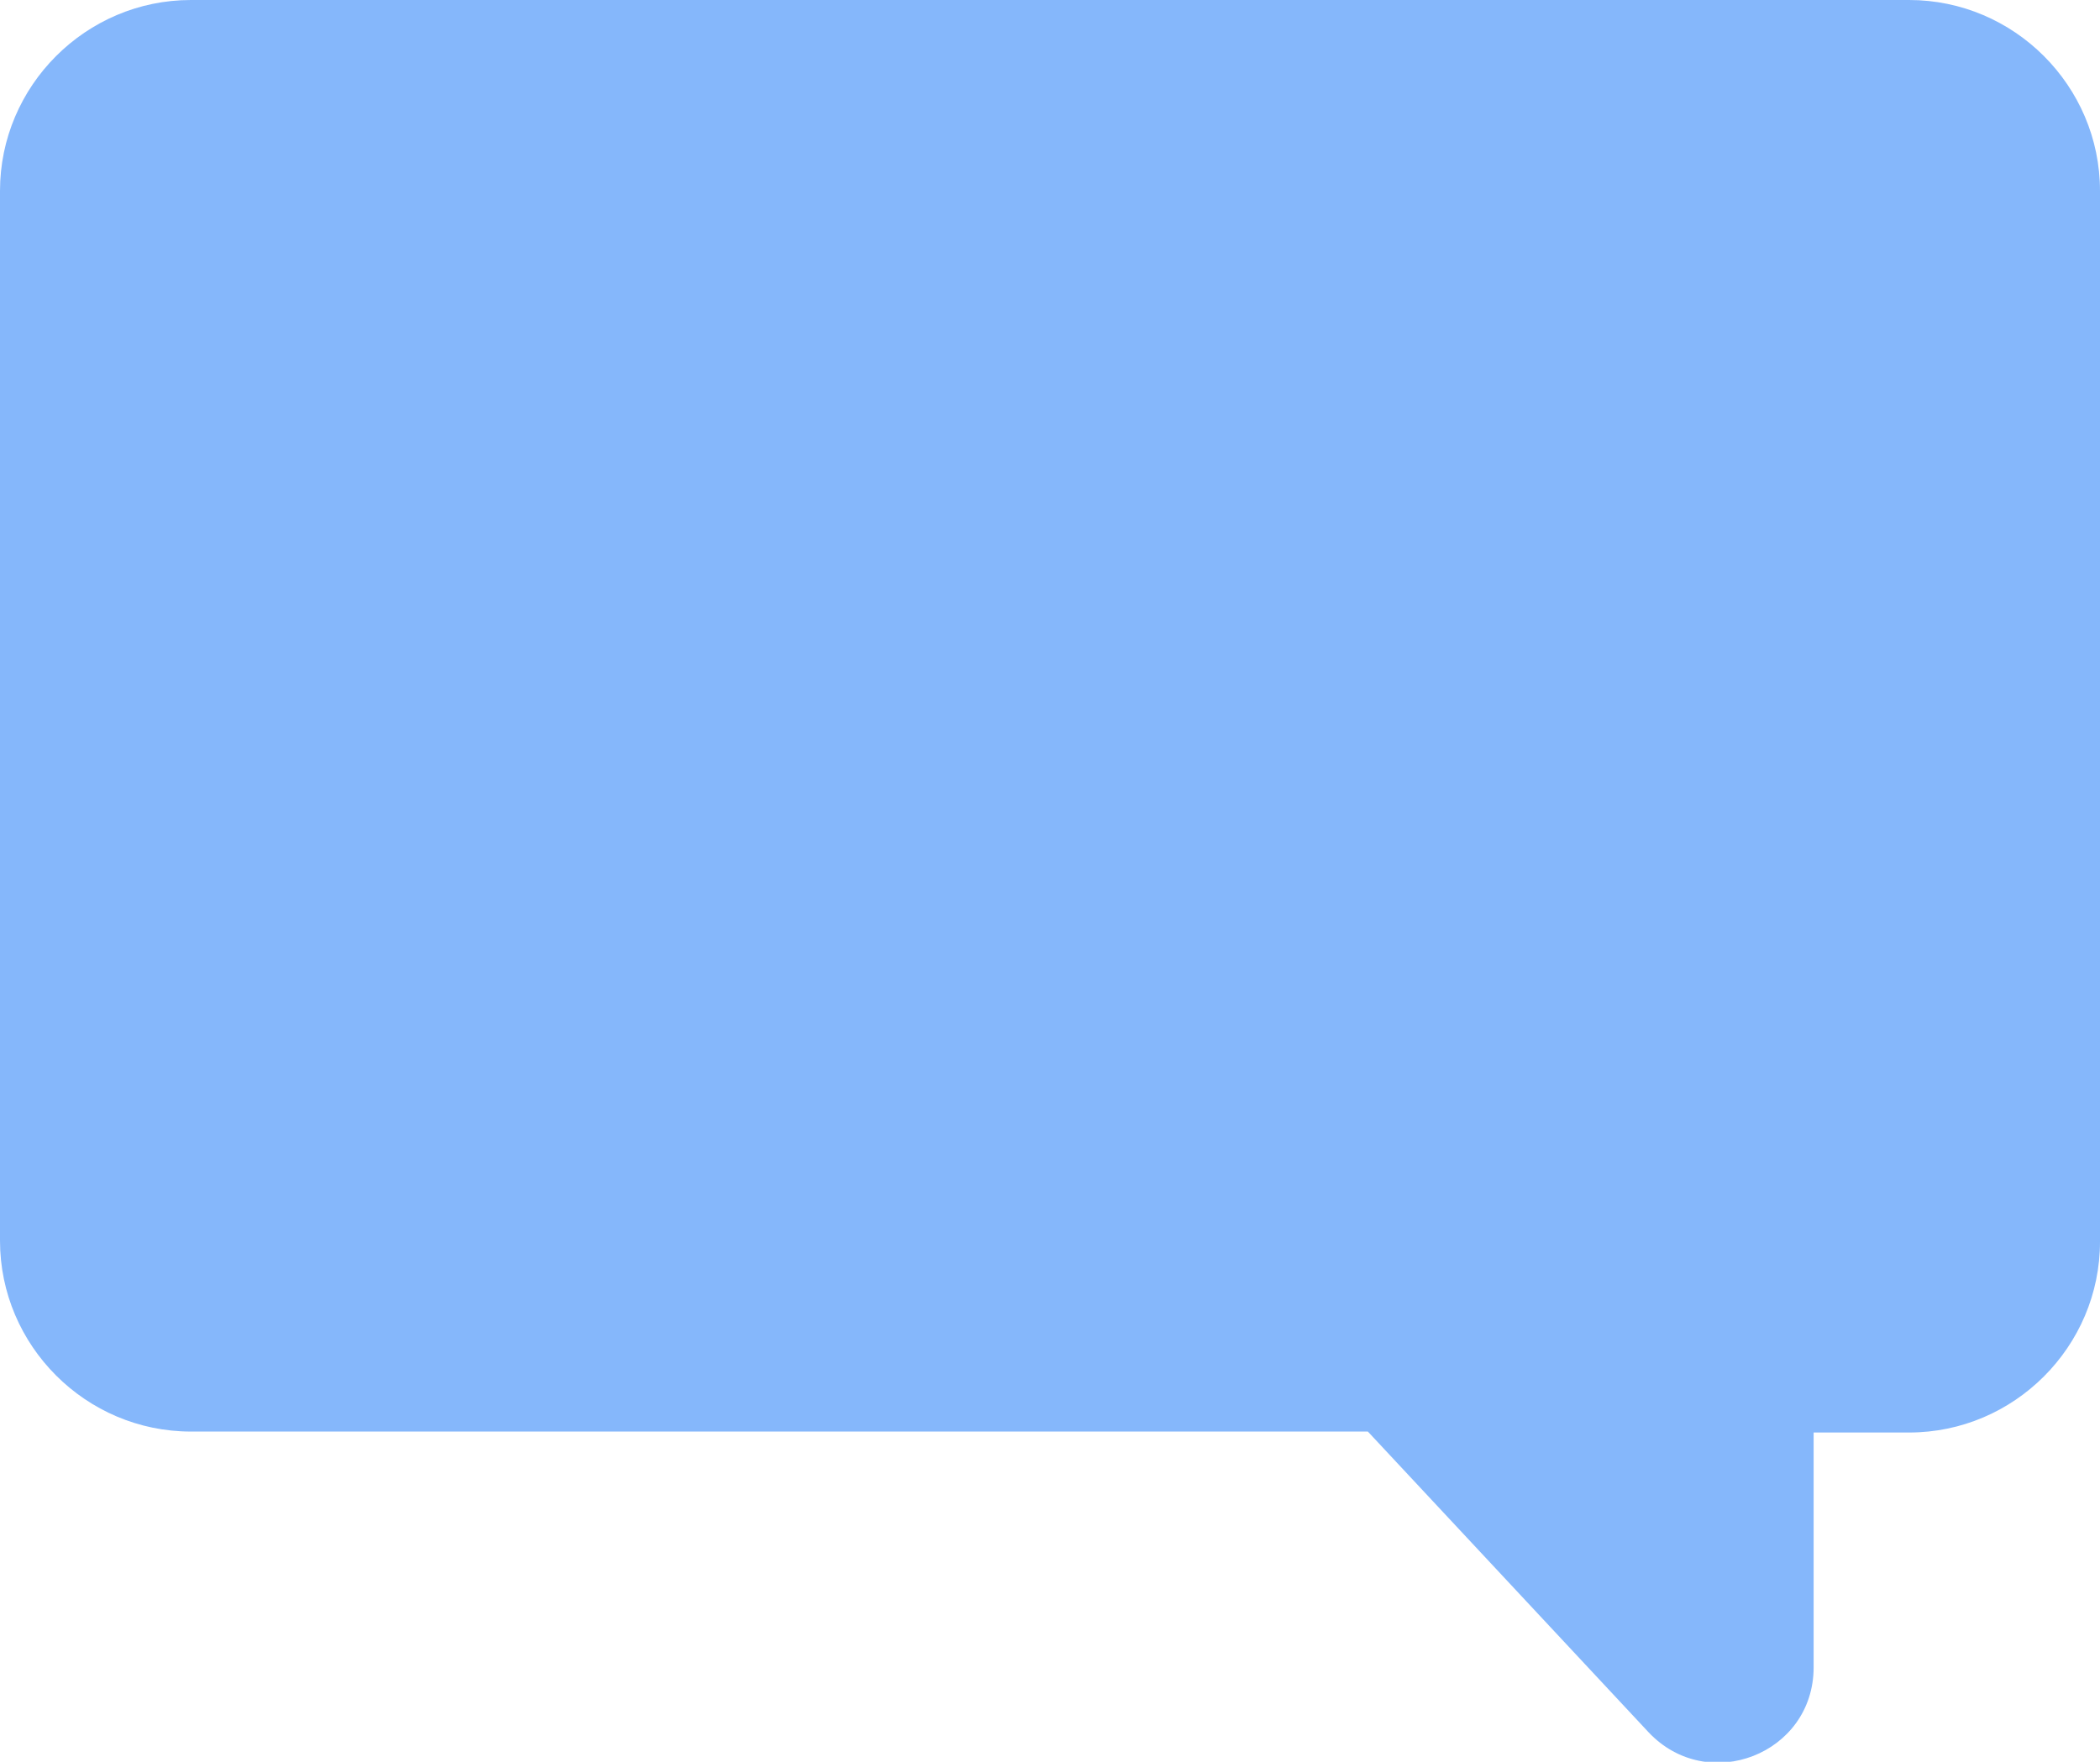 <?xml version="1.0" encoding="UTF-8"?>
<svg id="Layer_2" data-name="Layer 2" xmlns="http://www.w3.org/2000/svg" viewBox="0 0 22 18.46">
  <defs>
    <style>
      .cls-1 {
        fill: #85B7FB;
        fill-rule: evenodd;
      }
    </style>
  </defs>
  <g id="Layer_1-2" data-name="Layer 1">
    <path class="cls-1" d="M2,0C.9,0,0,.9,0,2v11c0,1.1.9,2,2,2h12.33l2.94,3.15c.62.66,1.73.23,1.73-.68v-2.46h1c1.1,0,2-.9,2-2V2c0-1.1-.9-2-2-2H2Z"/>
  </g>
</svg>